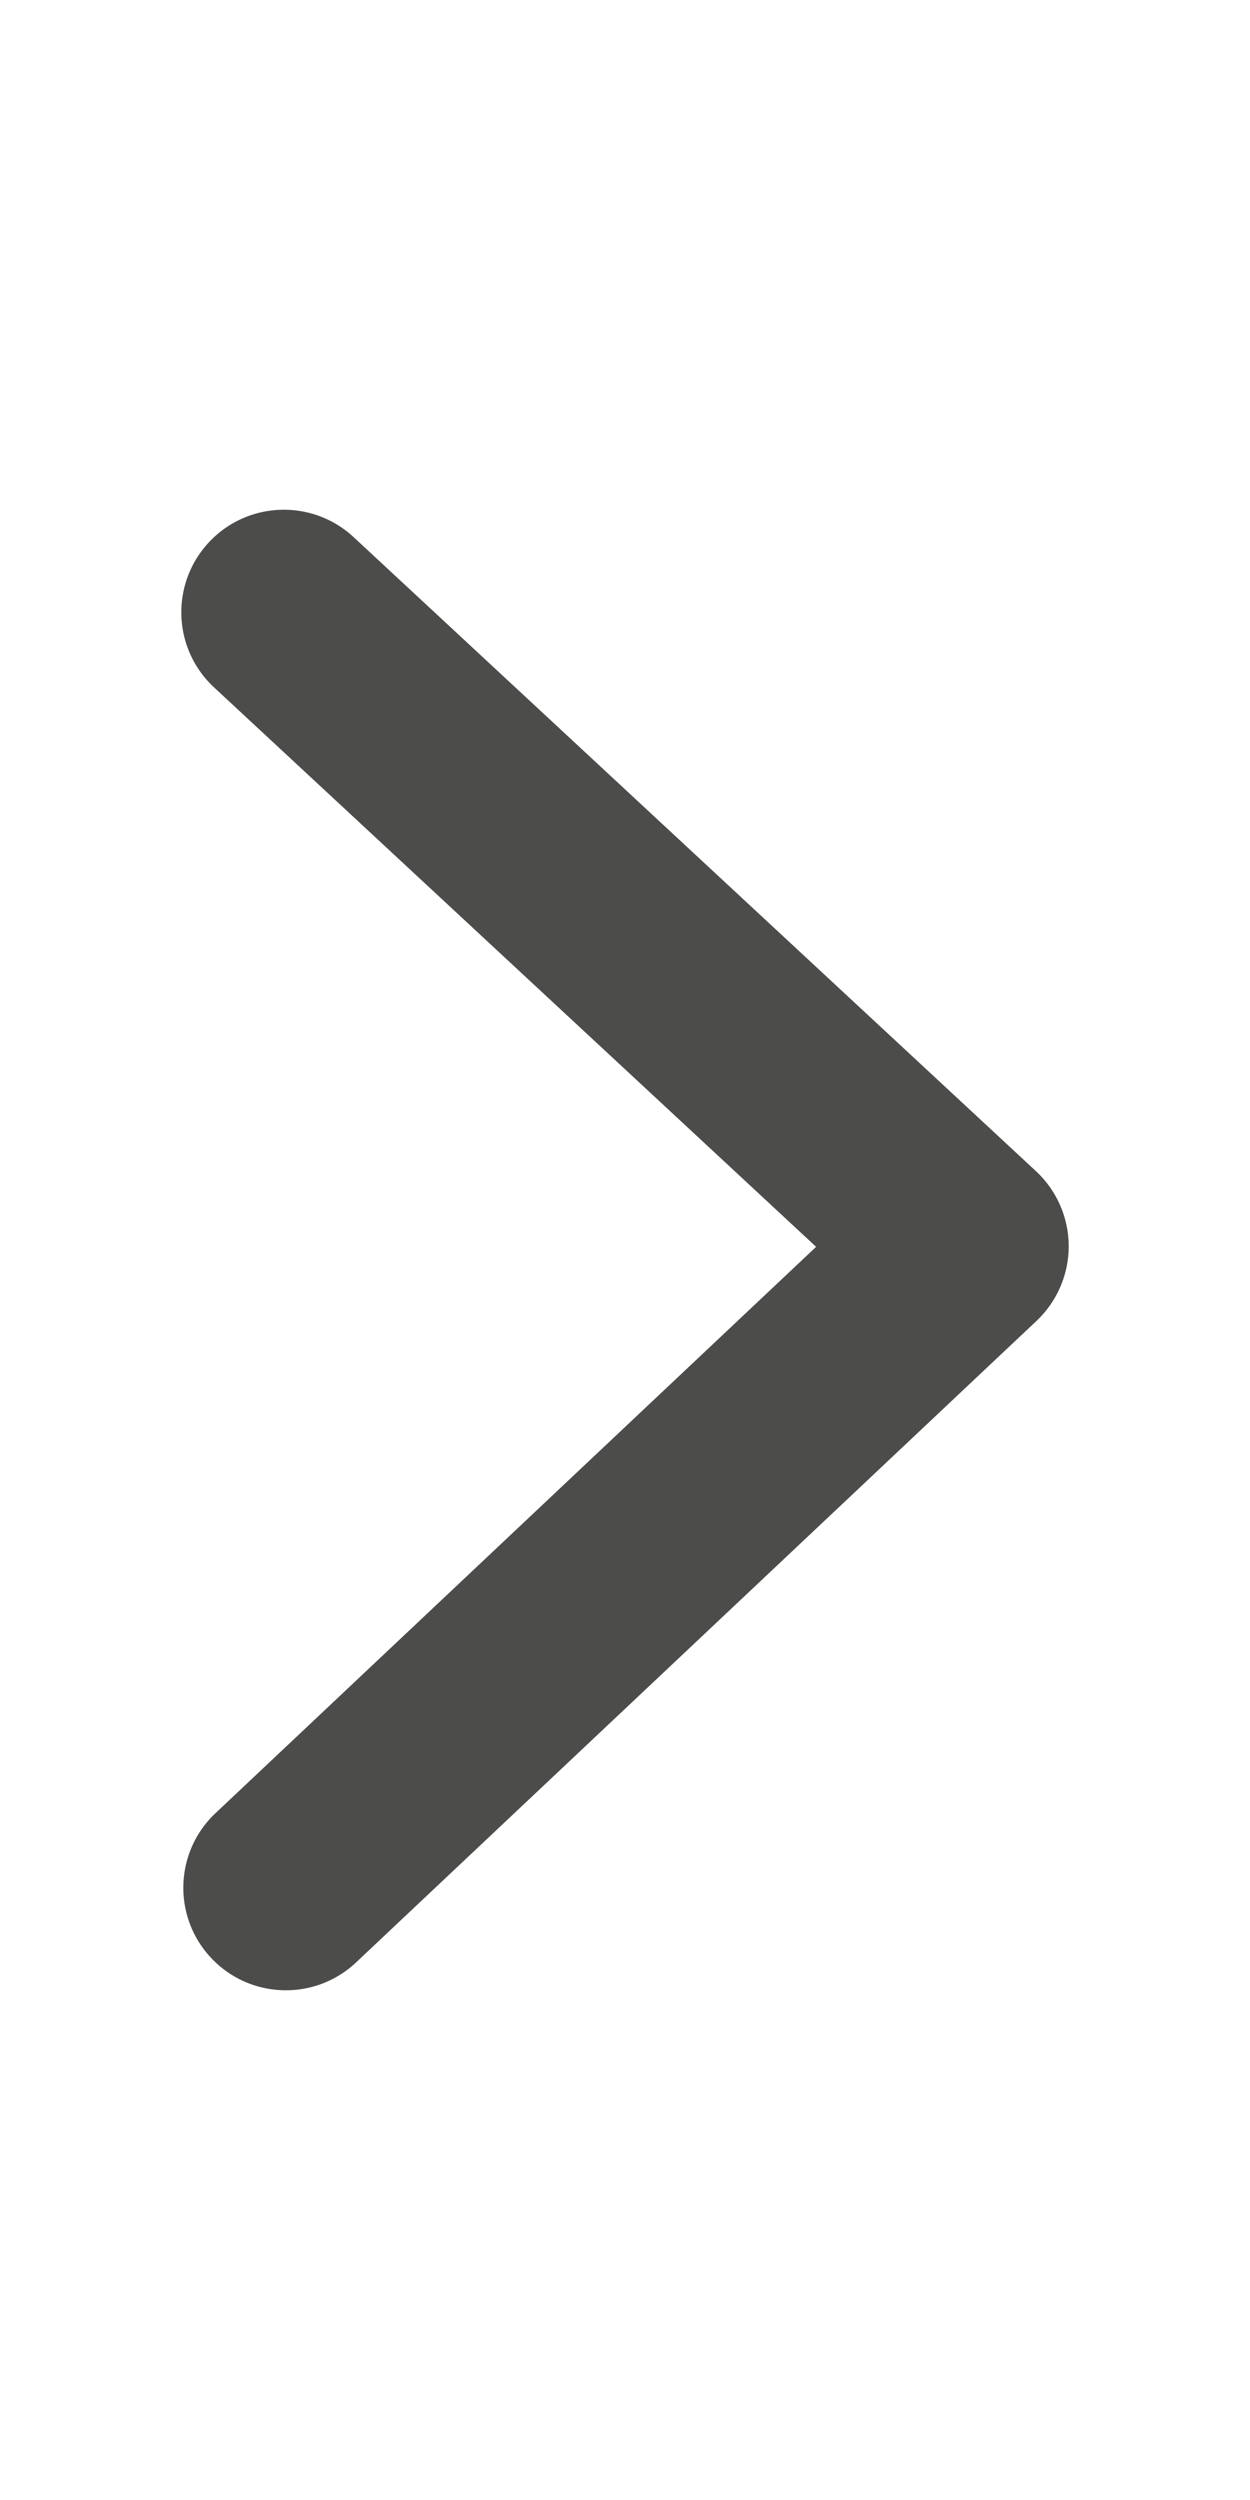 <svg version="1.0" xmlns="http://www.w3.org/2000/svg" viewBox="0 0 256 512" xml:space="preserve"><path d="M58.55 407.61c-5.58 0-11.15-2.21-15.28-6.59-7.96-8.44-7.57-21.73.87-29.69l123-115.98-123.3-114.57c-8.5-7.9-8.98-21.18-1.09-29.68 7.9-8.5 21.18-8.98 29.68-1.09l139.73 129.84a21.04 21.04 0 0 1 6.71 15.31c.02 5.81-2.37 11.37-6.59 15.36L72.95 401.88a20.892 20.892 0 0 1-14.4 5.73z" fill="#4C4D4A"/></svg>